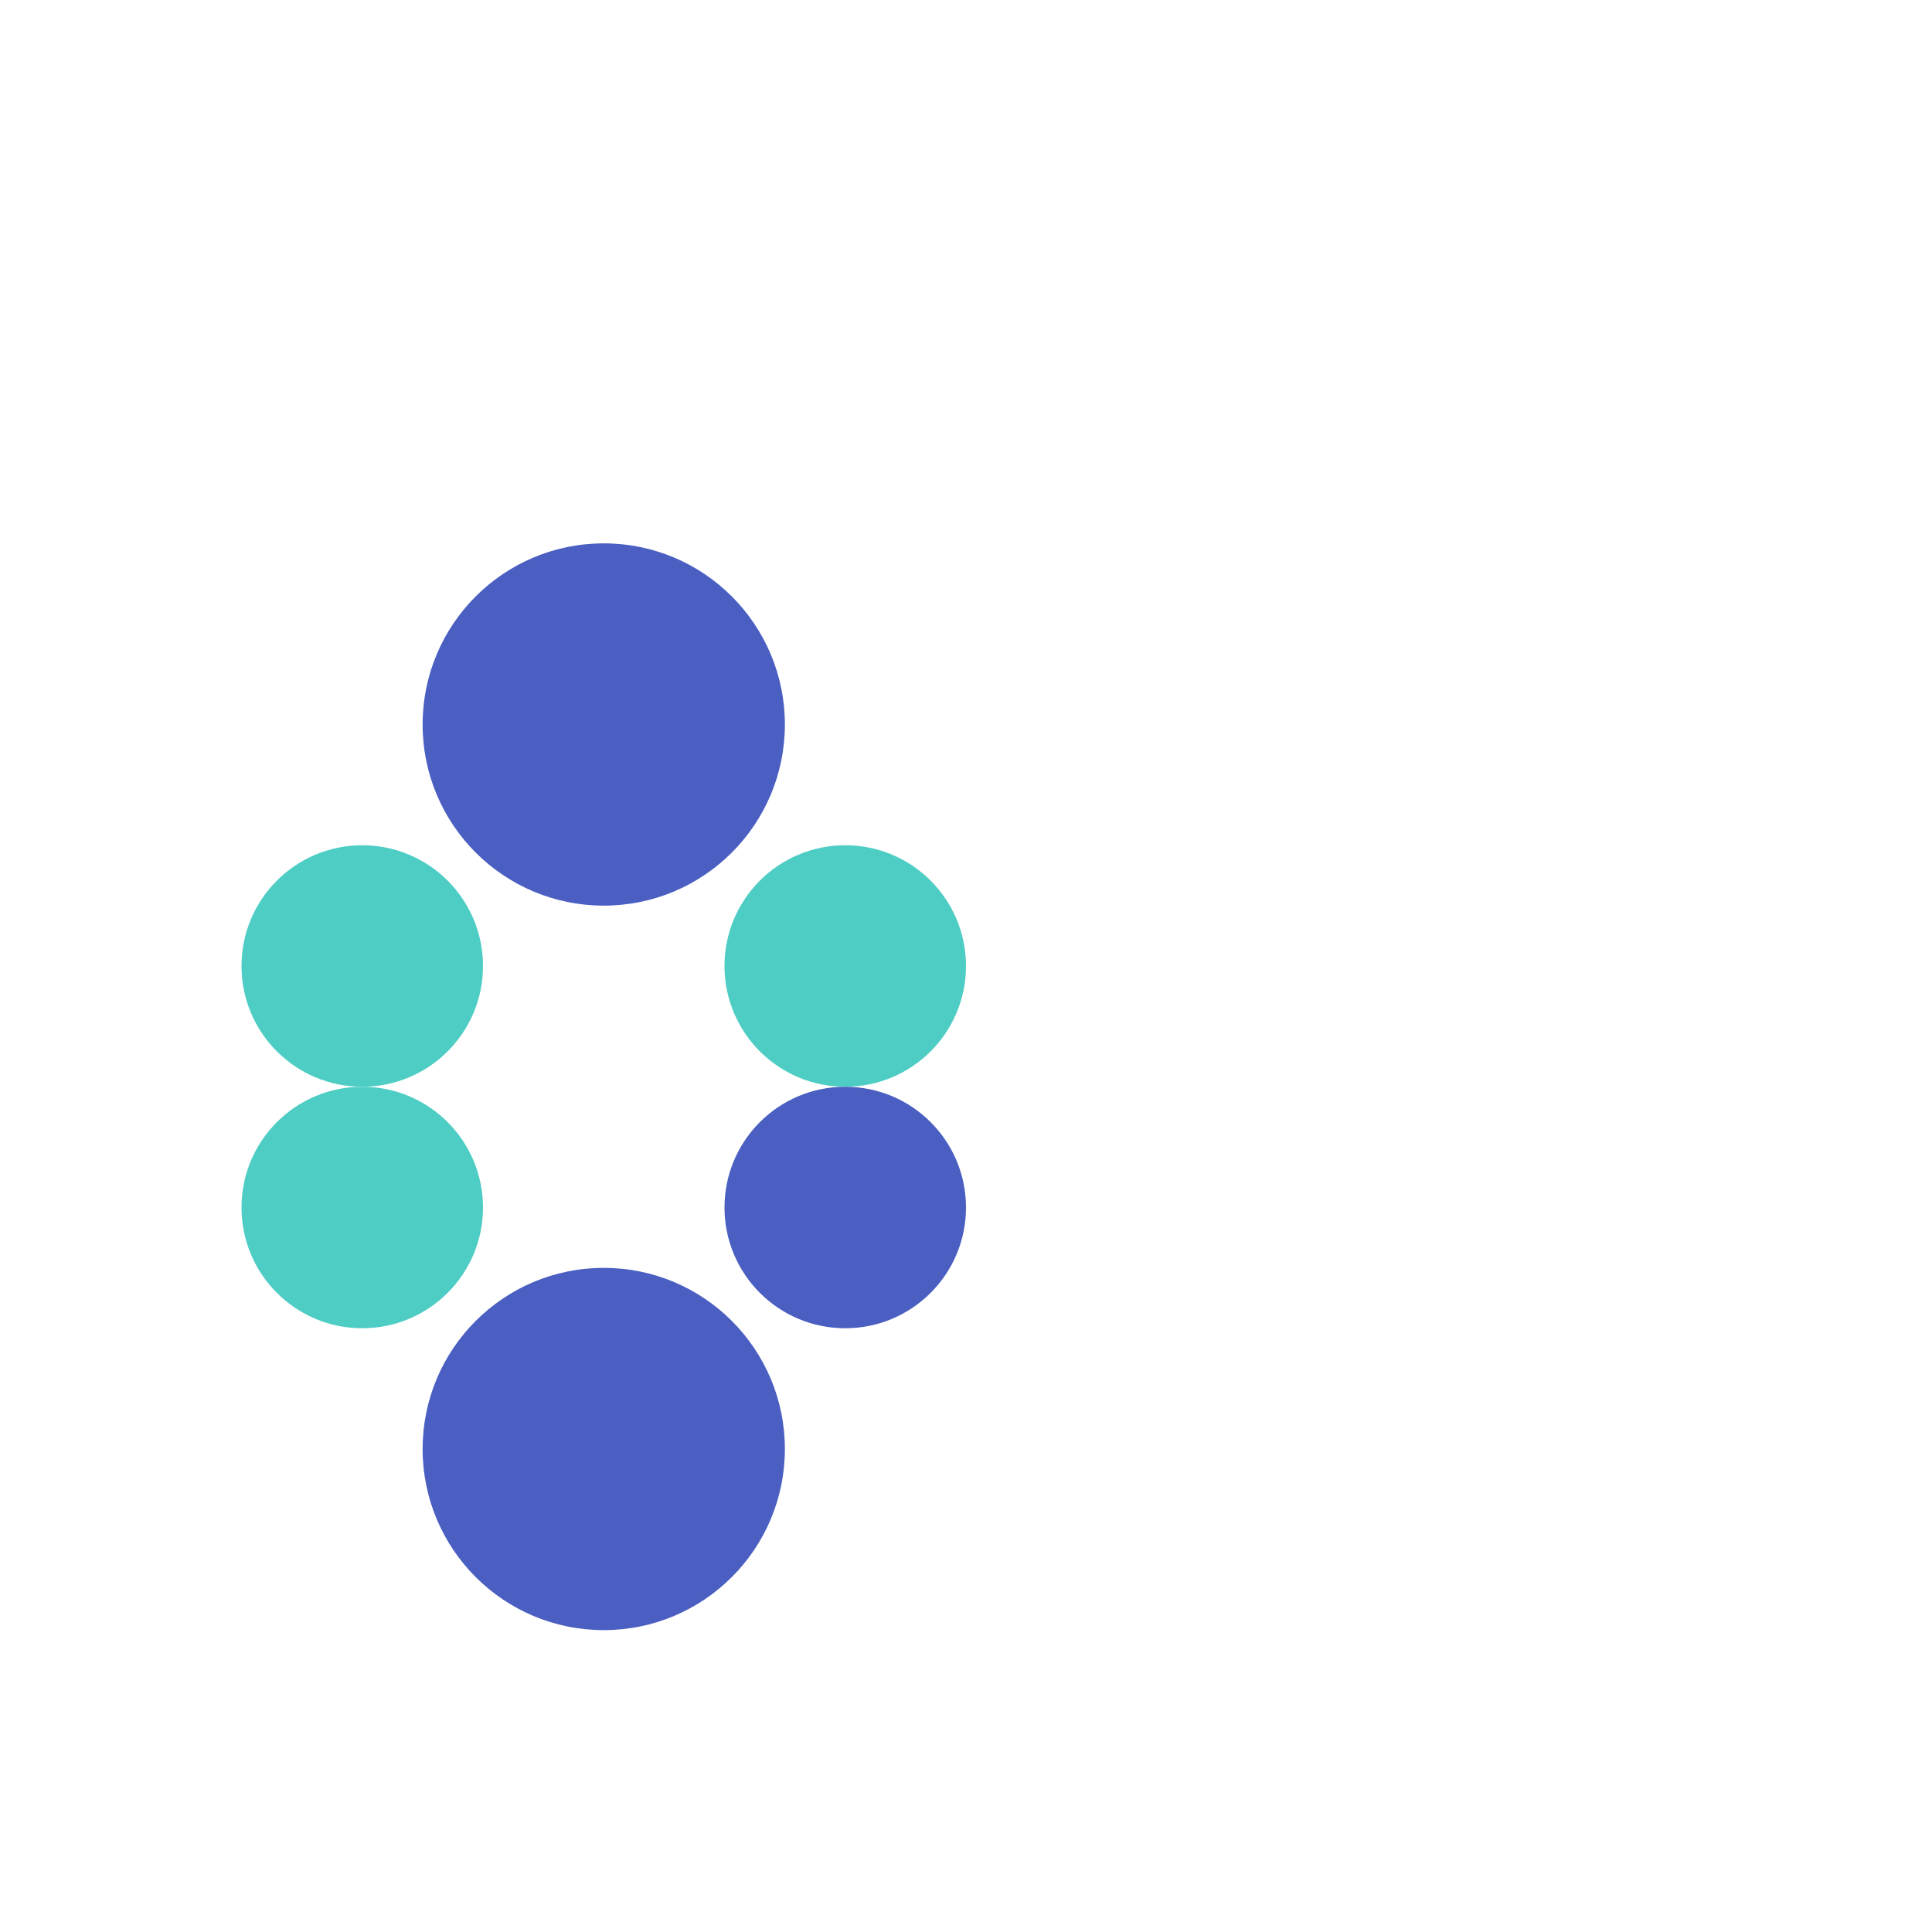 <svg width="32" height="32" viewBox="0 0 64 64" fill="none" xmlns="http://www.w3.org/2000/svg">
  <!-- أيقونة مبسطة للفافيكون -->
  
  <!-- الدوائر المتصلة -->
  <g transform="translate(12, 16)">
    <!-- الدائرة العلوية الزرقاء -->
    <circle cx="8" cy="8" r="6" fill="#4A5FC1"/>
    
    <!-- الدوائر الجانبية -->
    <circle cx="0" cy="16" r="4" fill="#4ECDC4"/>
    <circle cx="16" cy="16" r="4" fill="#4ECDC4"/>
    <circle cx="0" cy="24" r="4" fill="#4ECDC4"/>
    <circle cx="16" cy="24" r="4" fill="#4A5FC1"/>
    
    <!-- الدائرة السفلية -->
    <circle cx="8" cy="32" r="6" fill="#4A5FC1"/>
  </g>
</svg>